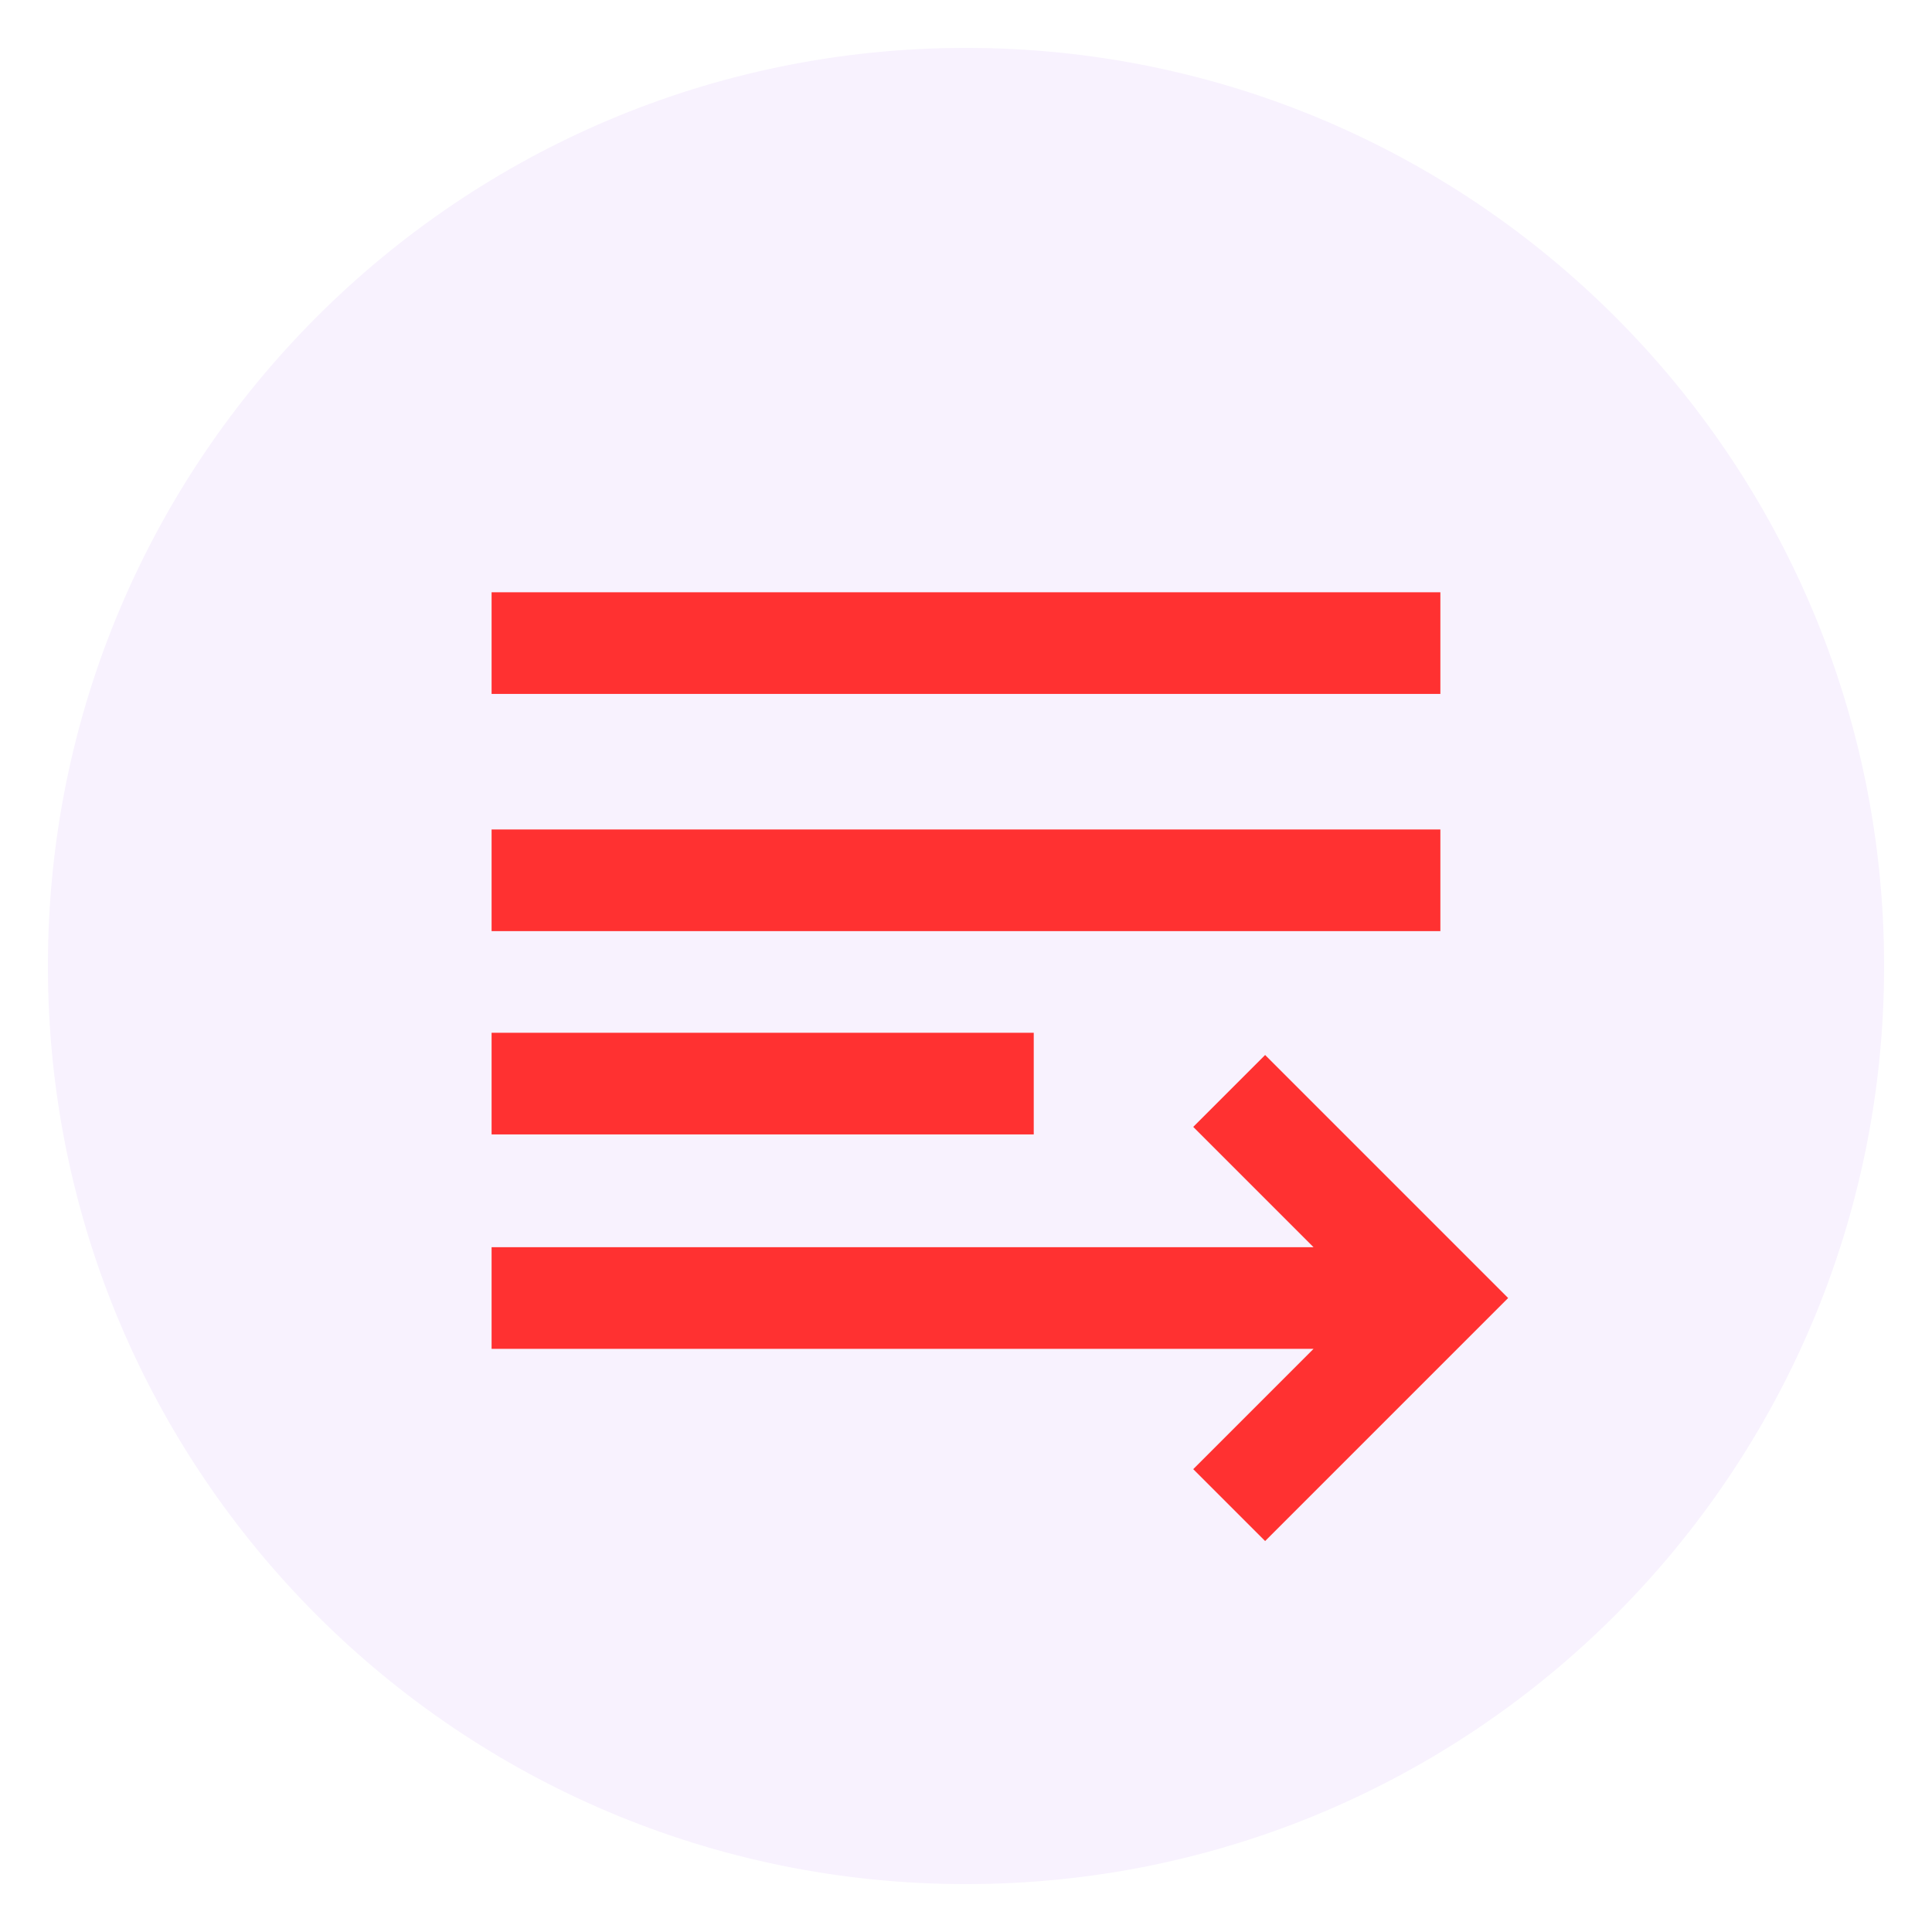 <svg xmlns="http://www.w3.org/2000/svg" xmlns:xlink="http://www.w3.org/1999/xlink" width="512" zoomAndPan="magnify" viewBox="0 0 384 384" height="512" preserveAspectRatio="xMidYMid meet" version="1.0"><defs><clipPath id="18aba58925"><path d="M 9.52 9.52 L 374.48 9.52 L 374.48 374.48 L 9.52 374.48 Z M 9.52 9.52 " clip-rule="nonzero"/></clipPath><clipPath id="18e5e583e5"><path d="M 192 9.52 C 91.219 9.52 9.52 91.219 9.52 192 C 9.52 292.781 91.219 374.48 192 374.48 C 292.781 374.48 374.48 292.781 374.48 192 C 374.48 91.219 292.781 9.52 192 9.52 Z M 192 9.52 " clip-rule="nonzero"/></clipPath></defs><rect x="-38.4" width="460.8" fill="#ffffff" y="-38.4" height="460.8" fill-opacity="1"/><rect x="-38.4" width="460.8" fill="#ffffff" y="-38.4" height="460.8" fill-opacity="1"/><g clip-path="url(#18aba58925)"><g clip-path="url(#18e5e583e5)"><path fill="#f8f2fe" d="M 9.52 9.52 L 374.48 9.52 L 374.48 374.48 L 9.52 374.48 Z M 9.52 9.52 " fill-opacity="1" fill-rule="nonzero"/></g></g><path fill="#ff3131" d="M 97.707 117.719 L 286.285 117.719 L 286.285 137.922 L 97.707 137.922 Z M 97.707 164.863 L 286.285 164.863 L 286.285 185.066 L 97.707 185.066 Z M 205.465 205.273 L 97.707 205.273 L 97.707 225.477 L 205.465 225.477 Z M 237.164 292.008 L 261.078 268.094 L 97.707 268.094 L 97.707 247.891 L 261.078 247.891 L 237.164 223.977 L 251.453 209.688 L 299.754 257.992 L 251.453 306.293 Z M 237.164 292.008 " fill-opacity="1" fill-rule="evenodd"/></svg>